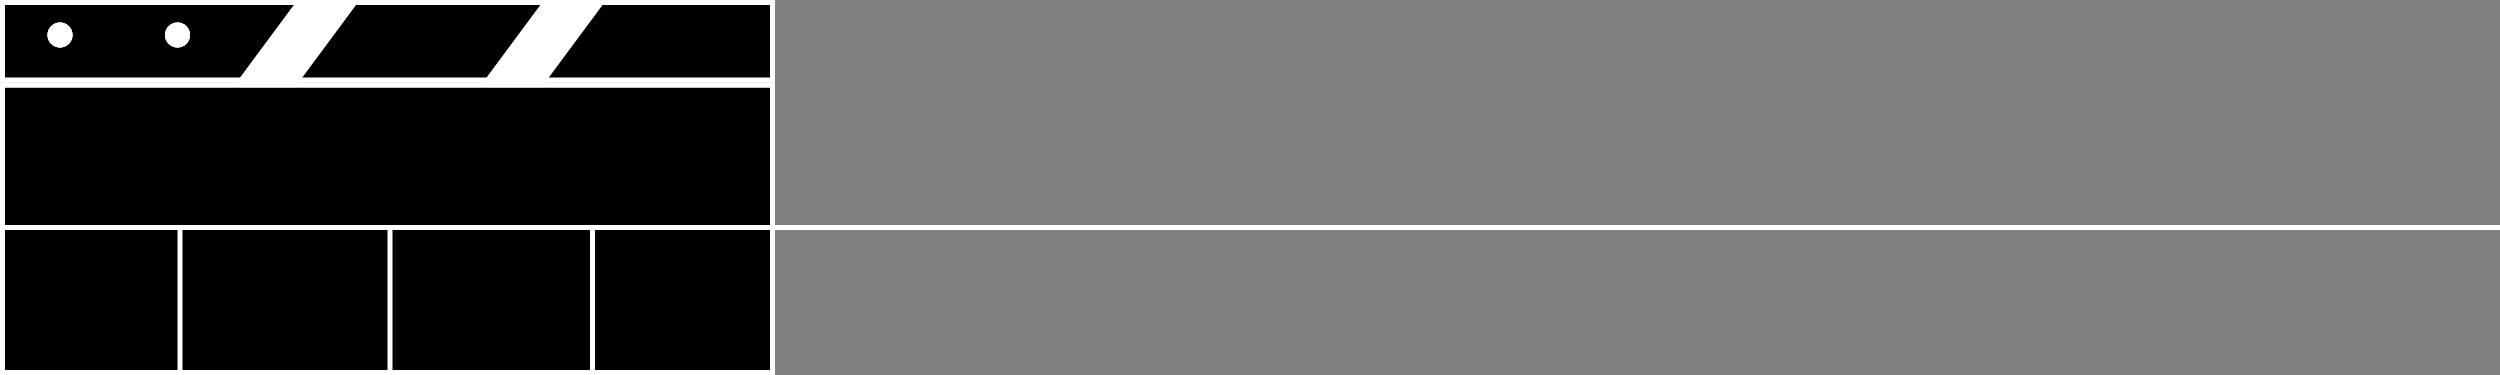 <?xml version="1.0" encoding="UTF-8"?> <svg xmlns="http://www.w3.org/2000/svg" width="1000" height="150" viewBox="0 0 1000 150" fill="none"><rect x="0" y="0" width="1000" height="150" fill="#808080" stroke="none"/> <rect x="1" y="1" width="308" height="31" fill="black" stroke="white" stroke-width="2"></rect> <circle cx="24" cy="14" r="5" fill="white"></circle> <circle cx="24" cy="14" r="5" fill="white"></circle> <circle cx="24" cy="14" r="5" fill="white"></circle> <circle cx="71" cy="14" r="5" fill="white"></circle> <circle cx="71" cy="14" r="5" fill="white"></circle> <circle cx="71" cy="14" r="5" fill="white"></circle> <line x1="170.033" y1="-52.044" x2="84.033" y2="63.956" stroke="white" stroke-width="20"></line> <line x1="256.033" y1="-35.044" x2="170.033" y2="80.956" stroke="white" stroke-width="20"></line> <rect x="1" y="34" width="308" height="115" fill="black"></rect> <rect x="1" y="34" width="308" height="115" stroke="white" stroke-width="2"></rect> <rect x="1" y="34" width="308" height="115" stroke="white" stroke-width="2"></rect> <line y1="91" x2="1200" y2="91" stroke="white" stroke-width="2"></line> <line y1="91" x2="1200" y2="91" stroke="white" stroke-width="2"></line> <line x1="72" y1="92" x2="72" y2="150" stroke="white" stroke-width="2"></line> <line x1="156" y1="92" x2="156" y2="150" stroke="white" stroke-width="2"></line> <line x1="237" y1="92" x2="237" y2="150" stroke="white" stroke-width="2"></line> </svg> 